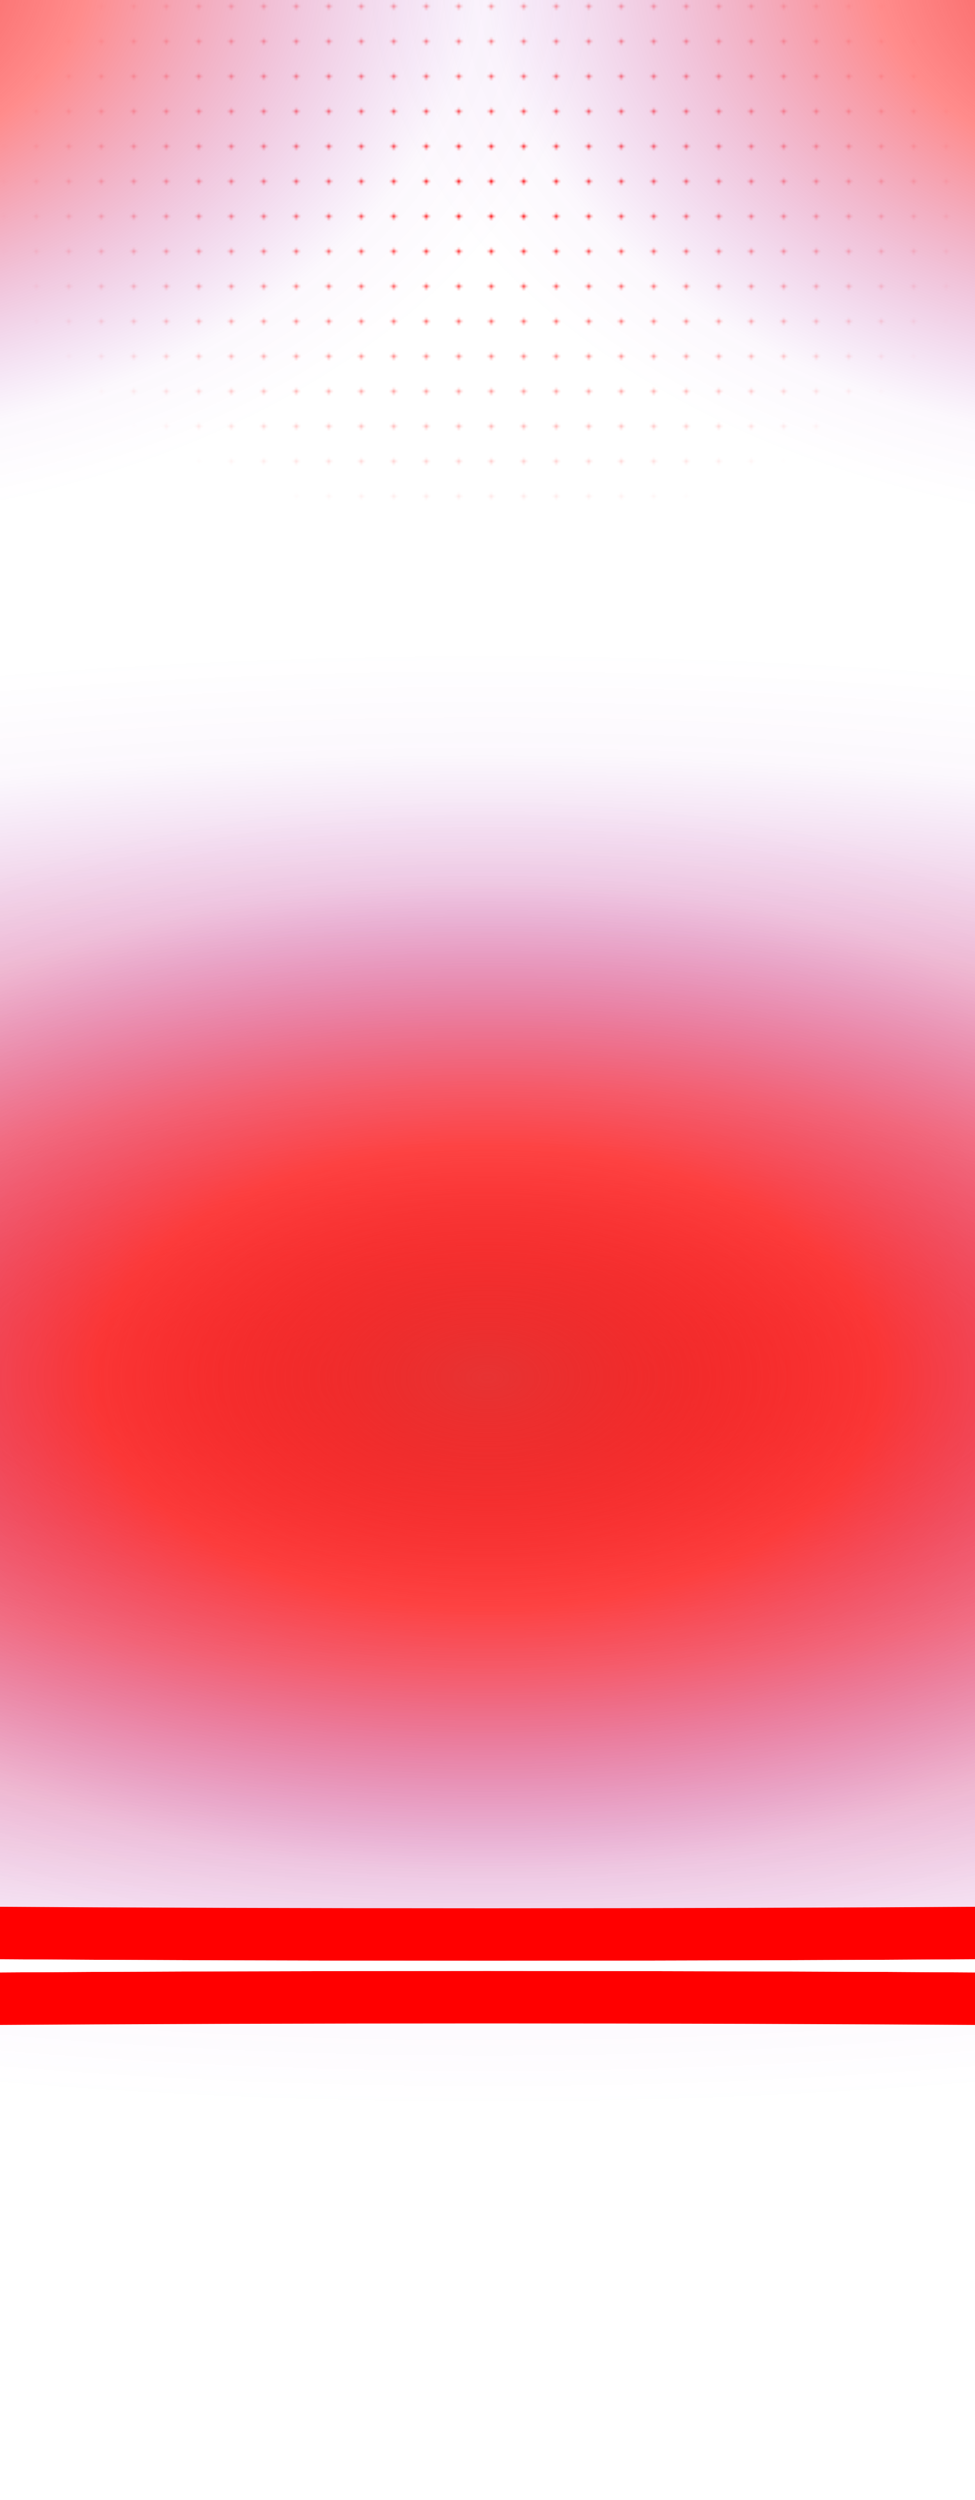 <svg width="390" height="1000" viewBox="0 0 390 1000" fill="none" xmlns="http://www.w3.org/2000/svg">
  <mask id="mask0_2341_3999" style="mask-type:alpha" maskUnits="userSpaceOnUse" x="-4" y="-54" width="399" height="266">
    <ellipse cx="195.5" cy="79" rx="199.5" ry="133" fill="url(#paint0_radial_2341_3999)"/>
  </mask>
  <g mask="url(#mask0_2341_3999)" transform="translate(0 0)">
    <rect x="0" y="0" width="399" height="266" fill="url(#pattern)"/>
  </g>
  <defs>
    <pattern id="pattern" viewBox="0,0,25,28" width="12.5" height="14" patternUnits="userSpaceOnUse">
      <rect x="3" y="3" width="3" height="3" transform="rotate(45 3 3)" fill="red" />
    </pattern>
    <radialGradient id="paint0_radial_2341_3999" cx="0" cy="0" r="1" gradientUnits="userSpaceOnUse" gradientTransform="translate(195.5 79) rotate(90) scale(133 199.5)">
      <stop stop-color="white"/>
      <stop offset="1" stop-color="white" stop-opacity="0"/>
    </radialGradient>
  </defs>

  <ellipse cx="482.5" cy="-13.102" rx="336.5" ry="225.5" fill="url(#paint0_radial_380_1979)" fill-opacity="0.9"/>
  <ellipse cx="-97.5" cy="-13.5" rx="336.5" ry="225.5" fill="url(#paint1_radial_380_1979)" fill-opacity="0.9"/>
  <ellipse cx="195" cy="551.5" rx="295.5" ry="824" transform="rotate(90 195 551.5)" fill="url(#paint2_radial_380_1979)" fill-opacity="0.9"/>
  <ellipse cx="195" cy="551" rx="395" ry="233" fill="url(#paint3_radial_380_1979)" fill-opacity="0.9"/>
  <g style="mix-blend-mode:hard-light" filter="url(#filter0_f_380_1979)">
    <path d="M991.897 785.217C977.448 785.595 962.954 785.963 948.415 786.321C962.954 786.679 977.448 787.047 991.897 787.425V785.217ZM-601.897 787.415C-587.59 787.04 -573.239 786.675 -558.844 786.321C-573.239 785.967 -587.59 785.603 -601.897 785.229V787.415Z" stroke="#FF5C00" stroke-width="22.205"/>
  </g>
  <g style="mix-blend-mode:hard-light" filter="url(#filter1_f_380_1979)">
    <path d="M1013.5 763.039L1002.72 763.325C746.043 770.137 475.001 773.786 194.783 773.786C-85.276 773.786 -356.172 770.141 -612.722 763.336L-623.5 763.05V809.592L-612.722 809.306C-356.172 802.494 -85.276 798.844 194.783 798.844C475.001 798.844 746.043 802.497 1002.72 809.317L1013.5 809.603V763.039Z" stroke="#FF0000" stroke-width="21"/>
  </g>
  <g filter="url(#filter2_f_380_1979)">
    <path d="M1003 773.821C746.226 780.636 475.091 784.286 194.783 784.286C-85.367 784.286 -356.355 780.64 -613 773.833V798.809C-356.355 791.995 -85.367 788.345 194.783 788.345C475.091 788.345 746.226 791.999 1003 798.821V773.821Z" fill="white"/>
    <path d="M999.584 777.328C835.858 781.652 666.309 784.689 492.282 786.316C666.309 787.945 835.858 790.986 999.584 795.315V777.328ZM-609.584 795.304C-446.006 790.981 -276.618 787.943 -102.76 786.316C-276.618 784.691 -446.006 781.658 -609.584 777.339V795.304Z" stroke="white" stroke-width="6.832"/>
  </g>
  <defs>
    <filter id="filter0_f_380_1979" x="-715.483" y="671.338" width="1820.97" height="229.965" filterUnits="userSpaceOnUse" color-interpolation-filters="sRGB">
      <feFlood flood-opacity="0" result="BackgroundImageFix"/>
      <feBlend mode="normal" in="SourceGraphic" in2="BackgroundImageFix" result="shape"/>
      <feGaussianBlur stdDeviation="51.241" result="effect1_foregroundBlur_380_1979"/>
    </filter>
    <filter id="filter1_f_380_1979" x="-668.161" y="718.095" width="1726.32" height="136.452" filterUnits="userSpaceOnUse" color-interpolation-filters="sRGB">
      <feFlood flood-opacity="0" result="BackgroundImageFix"/>
      <feBlend mode="normal" in="SourceGraphic" in2="BackgroundImageFix" result="shape"/>
      <feGaussianBlur stdDeviation="17.08" result="effect1_foregroundBlur_380_1979"/>
    </filter>
    <filter id="filter2_f_380_1979" x="-615.277" y="771.543" width="1620.55" height="29.555" filterUnits="userSpaceOnUse" color-interpolation-filters="sRGB">
      <feFlood flood-opacity="0" result="BackgroundImageFix"/>
      <feBlend mode="normal" in="SourceGraphic" in2="BackgroundImageFix" result="shape"/>
      <feGaussianBlur stdDeviation="1.139" result="effect1_foregroundBlur_380_1979"/>
    </filter>
    <radialGradient id="paint0_radial_380_1979" cx="0" cy="0" r="1" gradientUnits="userSpaceOnUse" gradientTransform="translate(482.5 -13.102) rotate(90) scale(225.5 336.5)">
      <stop stop-color="#E73131"/>
      <stop offset="0.399" stop-color="#FF0000" stop-opacity="0.5"/>
      <stop offset="0.856" stop-color="#8C03B6" stop-opacity="0.03"/>
      <stop offset="1" stop-color="#AC0ADD" stop-opacity="0"/>
    </radialGradient>
    <radialGradient id="paint1_radial_380_1979" cx="0" cy="0" r="1" gradientUnits="userSpaceOnUse" gradientTransform="translate(-97.5 -13.5) rotate(90) scale(225.5 336.5)">
      <stop stop-color="#E73131"/>
      <stop offset="0.399" stop-color="#FF0000" stop-opacity="0.5"/>
      <stop offset="0.856" stop-color="#8C03B6" stop-opacity="0.03"/>
      <stop offset="1" stop-color="#AC0ADD" stop-opacity="0"/>
    </radialGradient>
    <radialGradient id="paint2_radial_380_1979" cx="0" cy="0" r="1" gradientUnits="userSpaceOnUse" gradientTransform="translate(195 551.5) rotate(90) scale(824 295.5)">
      <stop stop-color="#E73131"/>
      <stop offset="0.399" stop-color="#FF0000" stop-opacity="0.5"/>
      <stop offset="0.856" stop-color="#8C03B6" stop-opacity="0.03"/>
      <stop offset="1" stop-color="#AC0ADD" stop-opacity="0"/>
    </radialGradient>
    <radialGradient id="paint3_radial_380_1979" cx="0" cy="0" r="1" gradientUnits="userSpaceOnUse" gradientTransform="translate(195 551) rotate(90) scale(233 395)">
      <stop stop-color="#E73131"/>
      <stop offset="0.399" stop-color="#FF0000" stop-opacity="0.5"/>
      <stop offset="0.856" stop-color="#8C03B6" stop-opacity="0.03"/>
      <stop offset="1" stop-color="#AC0ADD" stop-opacity="0"/>
    </radialGradient>
  </defs>
</svg>
